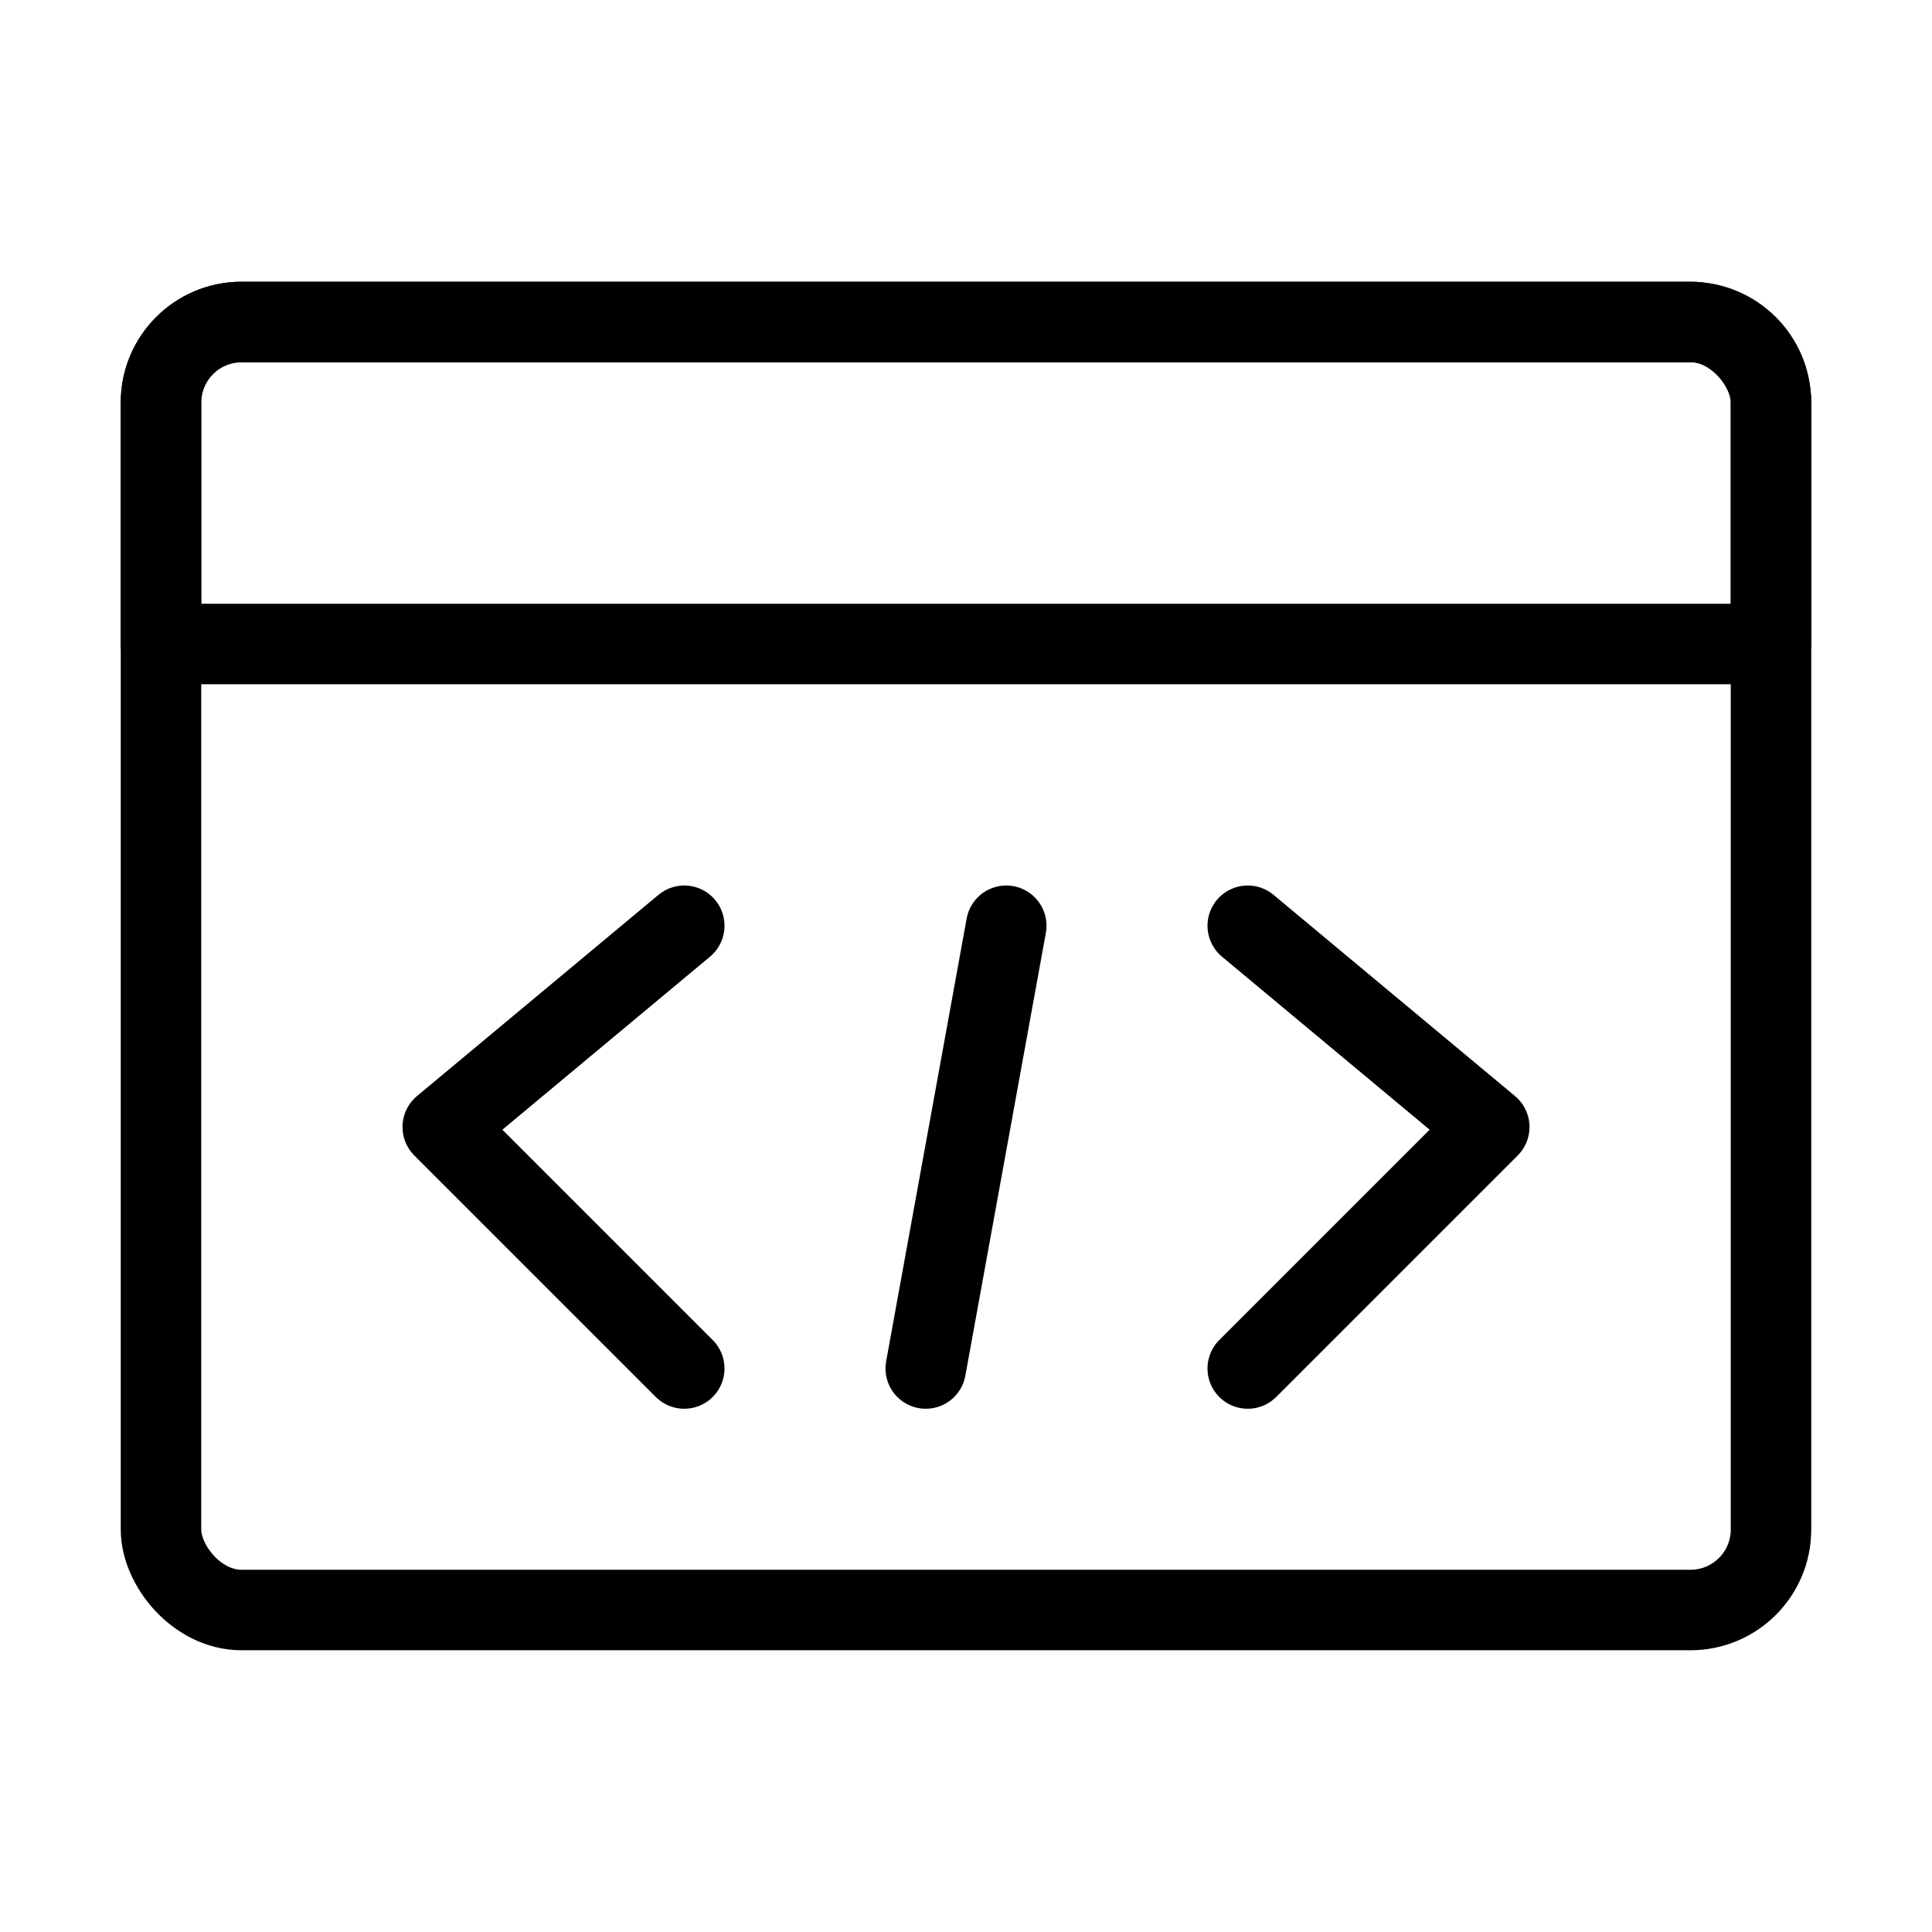 <svg viewBox="0 0 48 48" fill="none" xmlns="http://www.w3.org/2000/svg"><rect x="4" y="8" width="40" height="32" rx="2" stroke="currentColor" stroke-width="2" stroke-linecap="round" stroke-linejoin="round"/><path d="M4 10C4 8.895 4.895 8 6 8H42C43.105 8 44 8.895 44 10V16H4V10Z" fill="none" stroke="currentColor" stroke-width="2" stroke-linecap="round" stroke-linejoin="round"/><path d="M25 23L23 34" stroke="currentColor" stroke-width="2" stroke-linecap="round"/><path d="M31 23L37 28L31 34" stroke="currentColor" stroke-width="2" stroke-linecap="round" stroke-linejoin="round"/><path d="M17 23L11 28L17 34" stroke="currentColor" stroke-width="2" stroke-linecap="round" stroke-linejoin="round"/></svg>